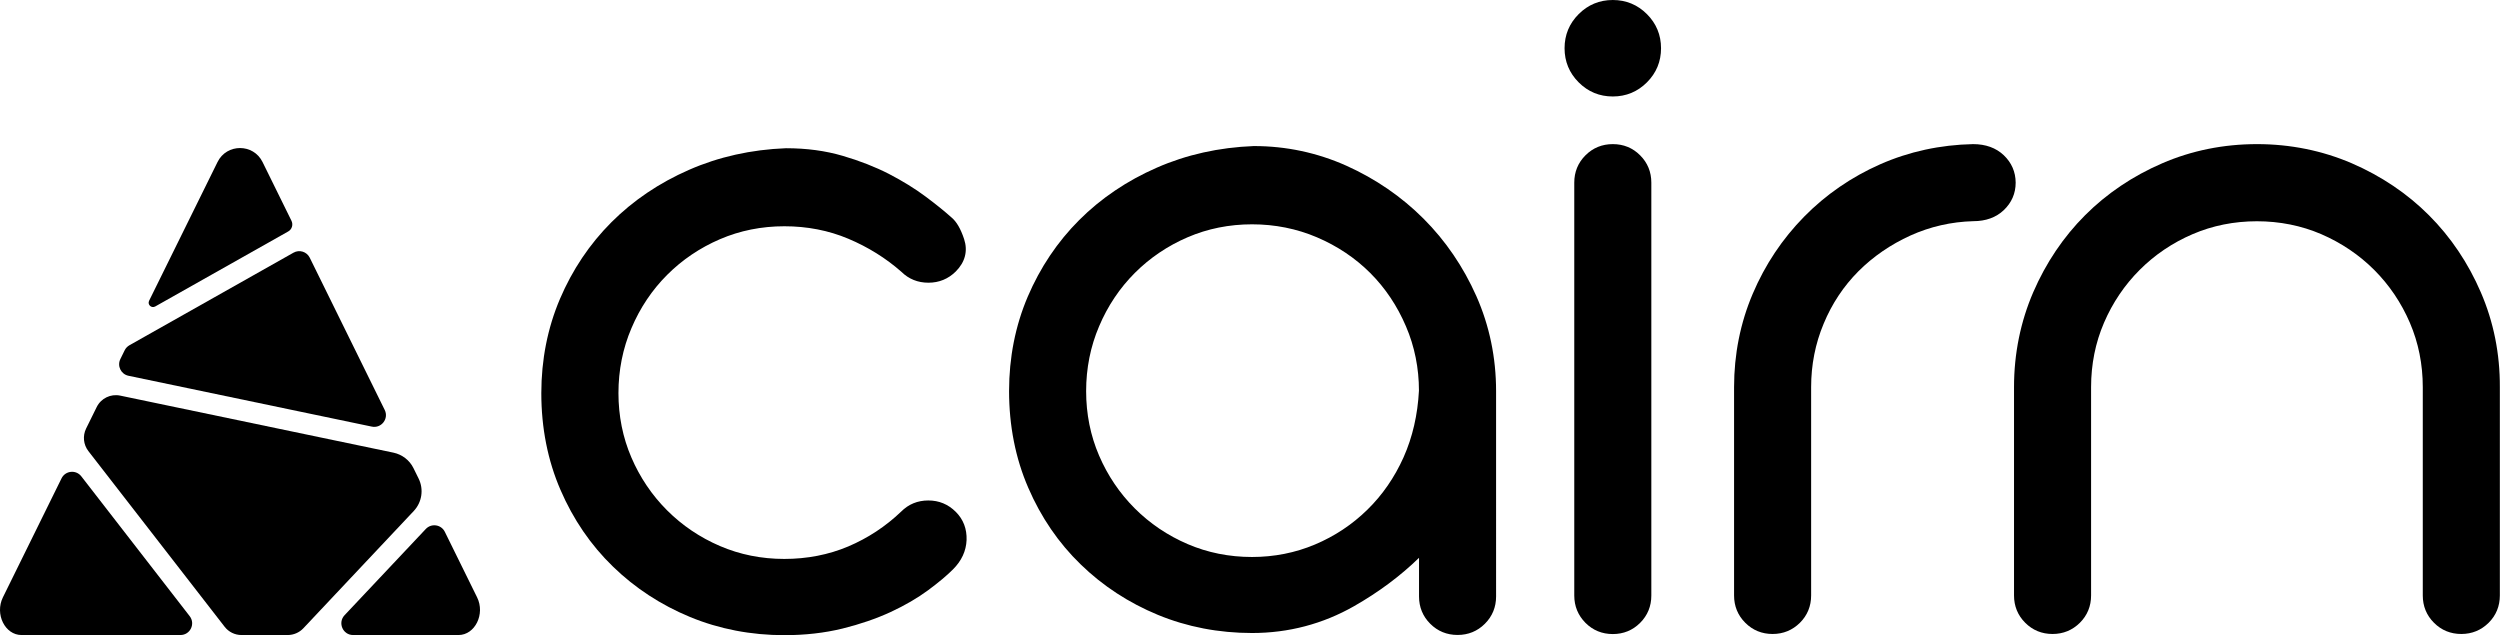 <?xml version="1.0" encoding="UTF-8"?>
<!-- Generator: Adobe Illustrator 27.8.1, SVG Export Plug-In . SVG Version: 6.00 Build 0)  -->
<svg version="1.1" id="FINAL" xmlns="http://www.w3.org/2000/svg" xmlns:xlink="http://www.w3.org/1999/xlink" x="0px" y="0px" viewBox="0 0 334.79 85.04" style="enable-background:new 0 0 334.79 85.04;" xml:space="preserve">
<g>
	<path d="M17.2,50.32l32.59,6.81c1.28,0.27,2.31-1.06,1.73-2.23L41.48,34.51c-0.4-0.81-1.39-1.12-2.18-0.67L17.34,46.23   c-0.28,0.16-0.5,0.39-0.64,0.67l-0.58,1.18C15.66,49.01,16.2,50.11,17.2,50.32z"/>
	<path d="M35.16,21.7c-1.23-2.5-4.8-2.5-6.03,0l-9.16,18.57c-0.26,0.52,0.31,1.06,0.82,0.77L38.59,31c0.51-0.28,0.7-0.91,0.44-1.44   L35.16,21.7z"/>
	<path d="M40.62,84.14l14.79-15.71c1.1-1.17,1.36-2.9,0.65-4.34l-0.69-1.4c-0.52-1.06-1.51-1.82-2.67-2.07L16.1,52.98   c-1.28-0.27-2.57,0.36-3.15,1.53l-1.42,2.88c-0.48,0.98-0.36,2.15,0.3,3.01l18.25,23.53c0.54,0.7,1.37,1.11,2.26,1.11h6.19   C39.32,85.04,40.08,84.71,40.62,84.14z"/>
	<path d="M0.39,79.99c-1.11,2.25,0.28,5.05,2.49,5.05h21.28c1.31,0,2.04-1.5,1.24-2.53L10.89,63.79c-0.71-0.92-2.14-0.77-2.65,0.27   L0.39,79.99z"/>
	<path d="M57.02,70.84L46.14,82.39c-0.94,1-0.23,2.65,1.14,2.65h14.12c2.21,0,3.6-2.81,2.49-5.05l-4.32-8.77   C59.09,70.24,57.77,70.04,57.02,70.84z"/>
</g>
<path d="M124.32,67.02c-1.43,0-2.66,0.5-3.64,1.49c-2.07,1.98-4.45,3.55-7.09,4.67c-2.63,1.11-5.51,1.67-8.56,1.67  c-3.05,0-5.95-0.58-8.62-1.73c-2.68-1.15-5.06-2.76-7.08-4.78c-2.02-2.02-3.63-4.4-4.78-7.08c-1.15-2.67-1.73-5.57-1.73-8.62  c0-3.05,0.58-5.98,1.74-8.69c1.15-2.72,2.76-5.12,4.78-7.14c2.02-2.02,4.4-3.63,7.08-4.78c2.67-1.15,5.57-1.73,8.62-1.73  c3.05,0,5.93,0.56,8.56,1.67c2.64,1.11,5.03,2.6,7.1,4.42c0.99,0.98,2.21,1.47,3.63,1.47c1.43,0,2.66-0.51,3.66-1.5  c1.26-1.26,1.64-2.76,1.12-4.34c-0.46-1.39-1.02-2.34-1.68-2.89c-0.89-0.8-2.05-1.74-3.47-2.8c-1.43-1.07-3.09-2.09-4.92-3.04  c-1.84-0.94-3.92-1.76-6.19-2.42c-2.31-0.68-4.84-1.02-7.59-1.02c0,0-0.01,0-0.01,0c-4.64,0.18-9.01,1.15-12.99,2.9  c-3.98,1.74-7.47,4.1-10.38,7.01c-2.92,2.92-5.23,6.37-6.89,10.26c-1.66,3.9-2.5,8.15-2.5,12.63c0,4.66,0.86,9.02,2.57,12.96  c1.7,3.94,4.06,7.4,7.03,10.27c2.95,2.87,6.43,5.14,10.33,6.75c3.9,1.61,8.15,2.43,12.62,2.43c2.78,0,5.39-0.3,7.76-0.88  c2.36-0.58,4.54-1.33,6.47-2.22c1.92-0.89,3.61-1.88,5.02-2.92c1.38-1.02,2.5-1.96,3.32-2.78c1.16-1.15,1.77-2.48,1.83-3.94  c0.05-1.49-0.43-2.76-1.44-3.77C126.98,67.53,125.75,67.02,124.32,67.02z"/>
<path d="M190.63,29.28c-2.95-2.95-6.42-5.33-10.31-7.08c-3.91-1.75-8.08-2.64-12.39-2.64l-0.04,0c-4.64,0.18-9.01,1.15-12.99,2.9  c-3.98,1.74-7.47,4.1-10.38,7.01c-2.91,2.91-5.23,6.37-6.89,10.26c-1.66,3.9-2.5,8.15-2.5,12.63c0,4.66,0.86,9.02,2.57,12.96  c1.7,3.94,4.06,7.4,7.03,10.27c2.95,2.87,6.43,5.14,10.33,6.75c3.9,1.61,8.15,2.43,12.62,2.43c4.87,0,9.47-1.21,13.66-3.6  c3.25-1.85,6.17-4.02,8.69-6.47v5.17c0,1.43,0.5,2.66,1.5,3.66c1,1,2.23,1.5,3.66,1.5s2.66-0.5,3.66-1.5c1-1,1.5-2.23,1.5-3.66  V52.37c0-4.48-0.89-8.76-2.64-12.71C195.96,35.72,193.58,32.23,190.63,29.28z M190.02,52.31c-0.17,3.24-0.86,6.24-2.06,8.93  c-1.2,2.68-2.83,5.05-4.85,7.02c-2.02,1.98-4.38,3.55-7.02,4.66c-2.63,1.11-5.47,1.67-8.43,1.67c-3.05,0-5.95-0.58-8.62-1.73  c-2.68-1.15-5.06-2.76-7.08-4.78c-2.02-2.02-3.63-4.4-4.78-7.08c-1.15-2.67-1.73-5.57-1.73-8.62c0-3.05,0.58-5.98,1.74-8.69  c1.15-2.72,2.76-5.12,4.78-7.14c2.02-2.02,4.4-3.63,7.08-4.78c2.67-1.15,5.57-1.73,8.62-1.73c3.05,0,5.97,0.58,8.69,1.74  c2.72,1.16,5.13,2.77,7.14,4.78c2.02,2.02,3.62,4.42,4.78,7.14C189.44,46.39,190.02,49.32,190.02,52.31z"/>
<path d="M215.98,0c-1.78,0-3.32,0.64-4.57,1.89c-1.26,1.26-1.89,2.79-1.89,4.57s0.64,3.32,1.89,4.57c1.26,1.26,2.79,1.89,4.57,1.89  s3.32-0.64,4.57-1.89c1.26-1.26,1.89-2.79,1.89-4.57s-0.64-3.32-1.89-4.57C219.3,0.64,217.76,0,215.98,0z"/>
<path d="M215.98,19.3c-1.43,0-2.66,0.5-3.66,1.5c-1,1-1.5,2.23-1.5,3.66v55.29c0,1.43,0.51,2.66,1.5,3.66c1,1,2.23,1.5,3.66,1.5  c1.43,0,2.66-0.5,3.66-1.5c1-1,1.5-2.23,1.5-3.66V24.46c0-1.43-0.5-2.66-1.5-3.66C218.65,19.8,217.41,19.3,215.98,19.3z"/>
<path d="M268.33,20.78c-1.04-0.98-2.41-1.48-4.11-1.48c0,0,0,0,0,0c-4.39,0.09-8.57,1-12.43,2.7c-3.85,1.7-7.28,4.06-10.19,7.02  c-2.91,2.96-5.23,6.43-6.88,10.32c-1.66,3.9-2.5,8.11-2.5,12.5v27.9c0,1.43,0.5,2.66,1.5,3.66c1,1,2.23,1.5,3.66,1.5  c1.43,0,2.66-0.51,3.66-1.5c1-1,1.5-2.23,1.5-3.66v-27.9c0-2.97,0.56-5.83,1.68-8.5c1.11-2.68,2.68-5.03,4.65-7.01  c1.98-1.98,4.33-3.59,6.97-4.79c2.63-1.19,5.47-1.84,8.41-1.92c1.68,0,3.06-0.5,4.09-1.48c1.05-1,1.59-2.24,1.59-3.68  C269.92,23.01,269.38,21.78,268.33,20.78z"/>
<path d="M332.22,39.14c-1.7-3.94-4.04-7.41-6.95-10.32c-2.91-2.91-6.39-5.25-10.32-6.95c-3.95-1.7-8.23-2.57-12.7-2.57  c-4.48,0-8.75,0.86-12.7,2.57c-3.94,1.7-7.41,4.04-10.32,6.95c-2.91,2.91-5.25,6.39-6.95,10.32c-1.7,3.95-2.57,8.22-2.57,12.7v27.9  c0,1.43,0.5,2.66,1.5,3.66c1,1,2.23,1.5,3.66,1.5c1.43,0,2.66-0.51,3.66-1.5c1-1,1.5-2.23,1.5-3.66v-27.9  c0-3.05,0.58-5.95,1.73-8.62c1.15-2.68,2.76-5.06,4.78-7.08c2.02-2.02,4.4-3.63,7.08-4.78c2.67-1.15,5.57-1.73,8.62-1.73  c3.04,0,5.95,0.58,8.62,1.73c2.68,1.16,5.07,2.77,7.08,4.78c2.02,2.02,3.63,4.4,4.78,7.08c1.15,2.67,1.73,5.58,1.73,8.62v27.9  c0,1.43,0.5,2.66,1.5,3.66c1,1,2.23,1.5,3.66,1.5c1.43,0,2.66-0.51,3.66-1.5c1-1,1.5-2.23,1.5-3.66v-27.9  C334.79,47.37,333.93,43.09,332.22,39.14z"/>
</svg>